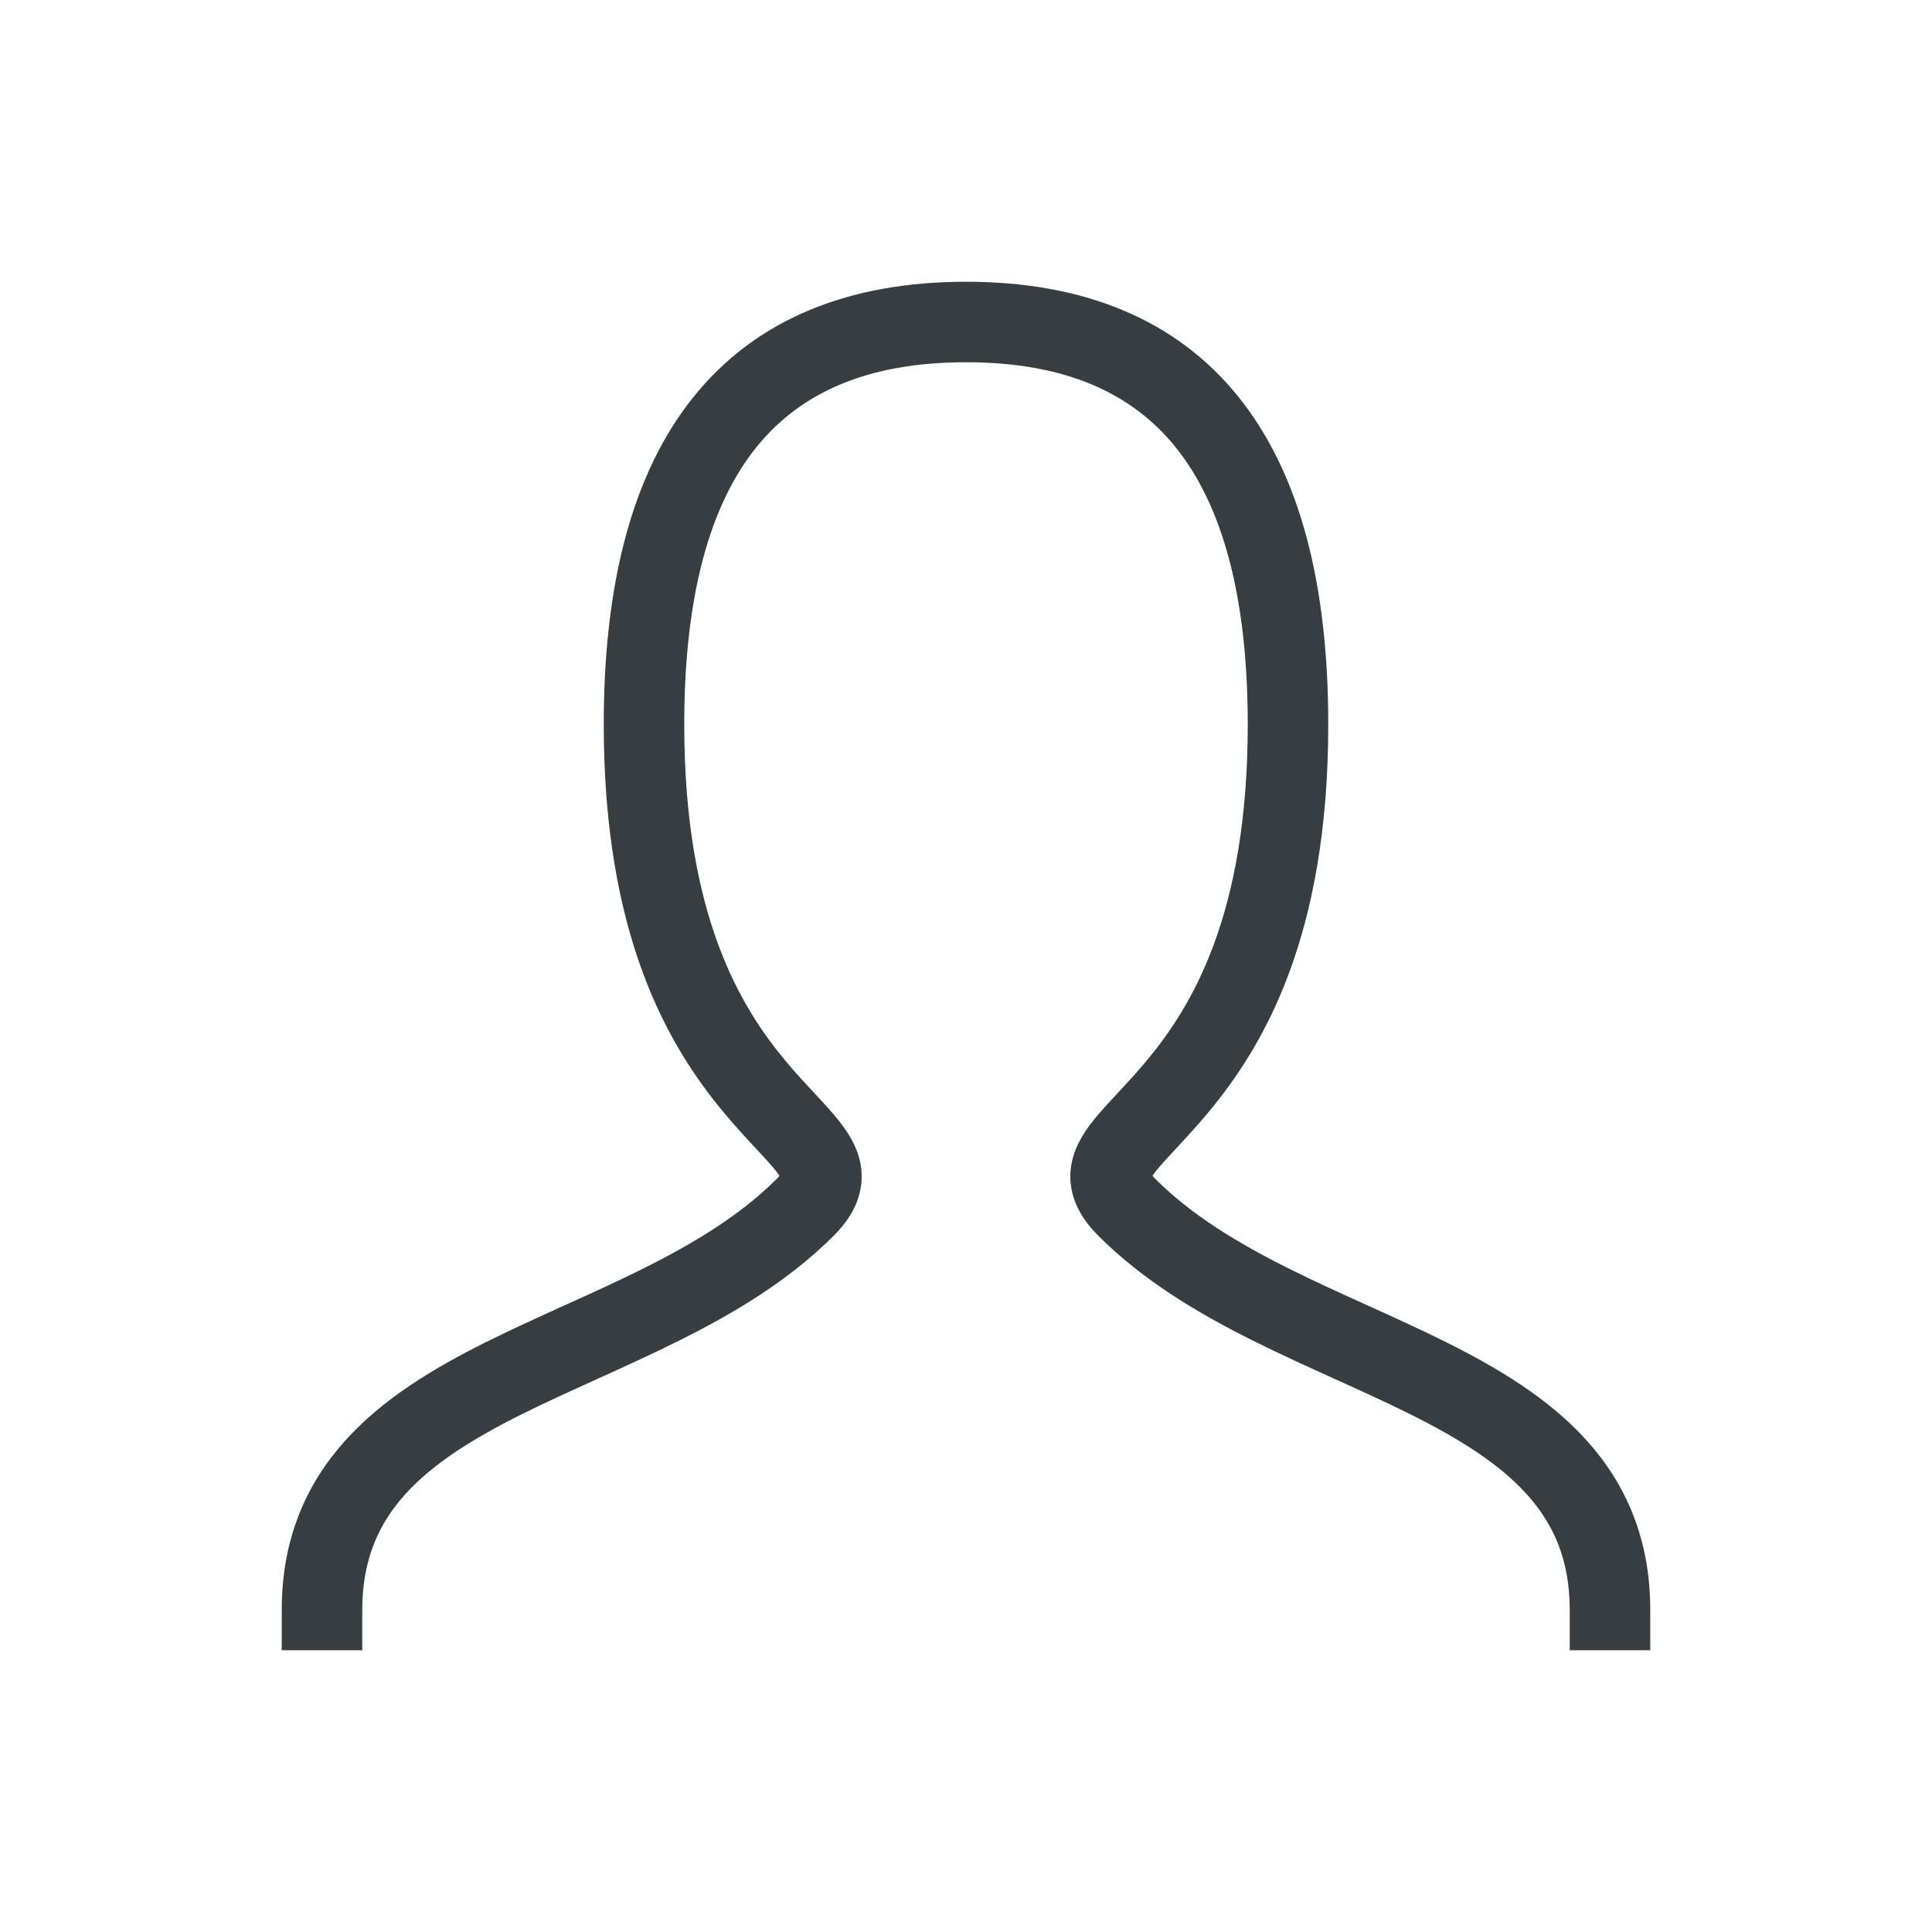 <?xml version="1.0" encoding="UTF-8"?> <svg xmlns="http://www.w3.org/2000/svg" width="30" height="30" viewBox="0 0 30 30" fill="none"><path fill-rule="evenodd" clip-rule="evenodd" d="M11.738 6.953C11.031 7.837 10.625 9.234 10.625 11.25C10.625 14.223 11.507 15.645 12.199 16.475C12.356 16.664 12.506 16.824 12.649 16.978C12.672 17.003 12.694 17.026 12.716 17.05C12.868 17.214 13.04 17.401 13.162 17.592C13.291 17.792 13.415 18.069 13.371 18.405C13.329 18.732 13.145 18.989 12.942 19.192C12.247 19.887 11.396 20.392 10.553 20.813C10.13 21.024 9.7 21.22 9.286 21.407L9.277 21.411C8.863 21.599 8.467 21.778 8.092 21.965C7.33 22.346 6.713 22.734 6.286 23.21C5.877 23.666 5.625 24.222 5.625 25V25.625H4.375V25C4.375 23.903 4.748 23.053 5.355 22.376C5.943 21.719 6.733 21.247 7.533 20.847C7.93 20.649 8.344 20.461 8.75 20.277L8.77 20.268C9.187 20.079 9.596 19.894 9.994 19.695C10.792 19.296 11.503 18.863 12.058 18.308C12.078 18.288 12.093 18.272 12.105 18.258C12.051 18.177 11.959 18.072 11.8 17.901C11.78 17.879 11.759 17.857 11.737 17.833C11.594 17.68 11.42 17.492 11.239 17.275C10.368 16.23 9.375 14.527 9.375 11.25C9.375 9.1 9.802 7.372 10.762 6.172C11.743 4.946 13.195 4.375 15 4.375C16.805 4.375 18.257 4.946 19.238 6.172C20.198 7.372 20.625 9.1 20.625 11.25C20.625 14.527 19.632 16.23 18.761 17.275C18.58 17.492 18.406 17.68 18.263 17.833C18.241 17.857 18.22 17.879 18.2 17.901C18.041 18.072 17.949 18.177 17.895 18.258C17.907 18.272 17.922 18.288 17.942 18.308C18.497 18.863 19.208 19.296 20.006 19.695C20.404 19.894 20.813 20.079 21.23 20.268L21.25 20.277C21.656 20.461 22.07 20.649 22.467 20.847C23.267 21.247 24.057 21.719 24.645 22.376C25.252 23.053 25.625 23.903 25.625 25V25.625H24.375V25C24.375 24.222 24.123 23.666 23.714 23.21C23.287 22.734 22.67 22.346 21.908 21.965C21.533 21.778 21.137 21.599 20.723 21.411L20.714 21.407C20.3 21.22 19.87 21.024 19.447 20.813C18.604 20.392 17.753 19.887 17.058 19.192C16.855 18.989 16.671 18.732 16.629 18.405C16.585 18.069 16.709 17.792 16.837 17.592C16.96 17.401 17.131 17.214 17.284 17.05C17.306 17.026 17.328 17.003 17.351 16.978C17.494 16.824 17.644 16.664 17.801 16.475C18.493 15.645 19.375 14.223 19.375 11.25C19.375 9.234 18.969 7.837 18.262 6.953C17.576 6.096 16.529 5.625 15 5.625C13.471 5.625 12.424 6.096 11.738 6.953Z" fill="#373D40"></path></svg> 